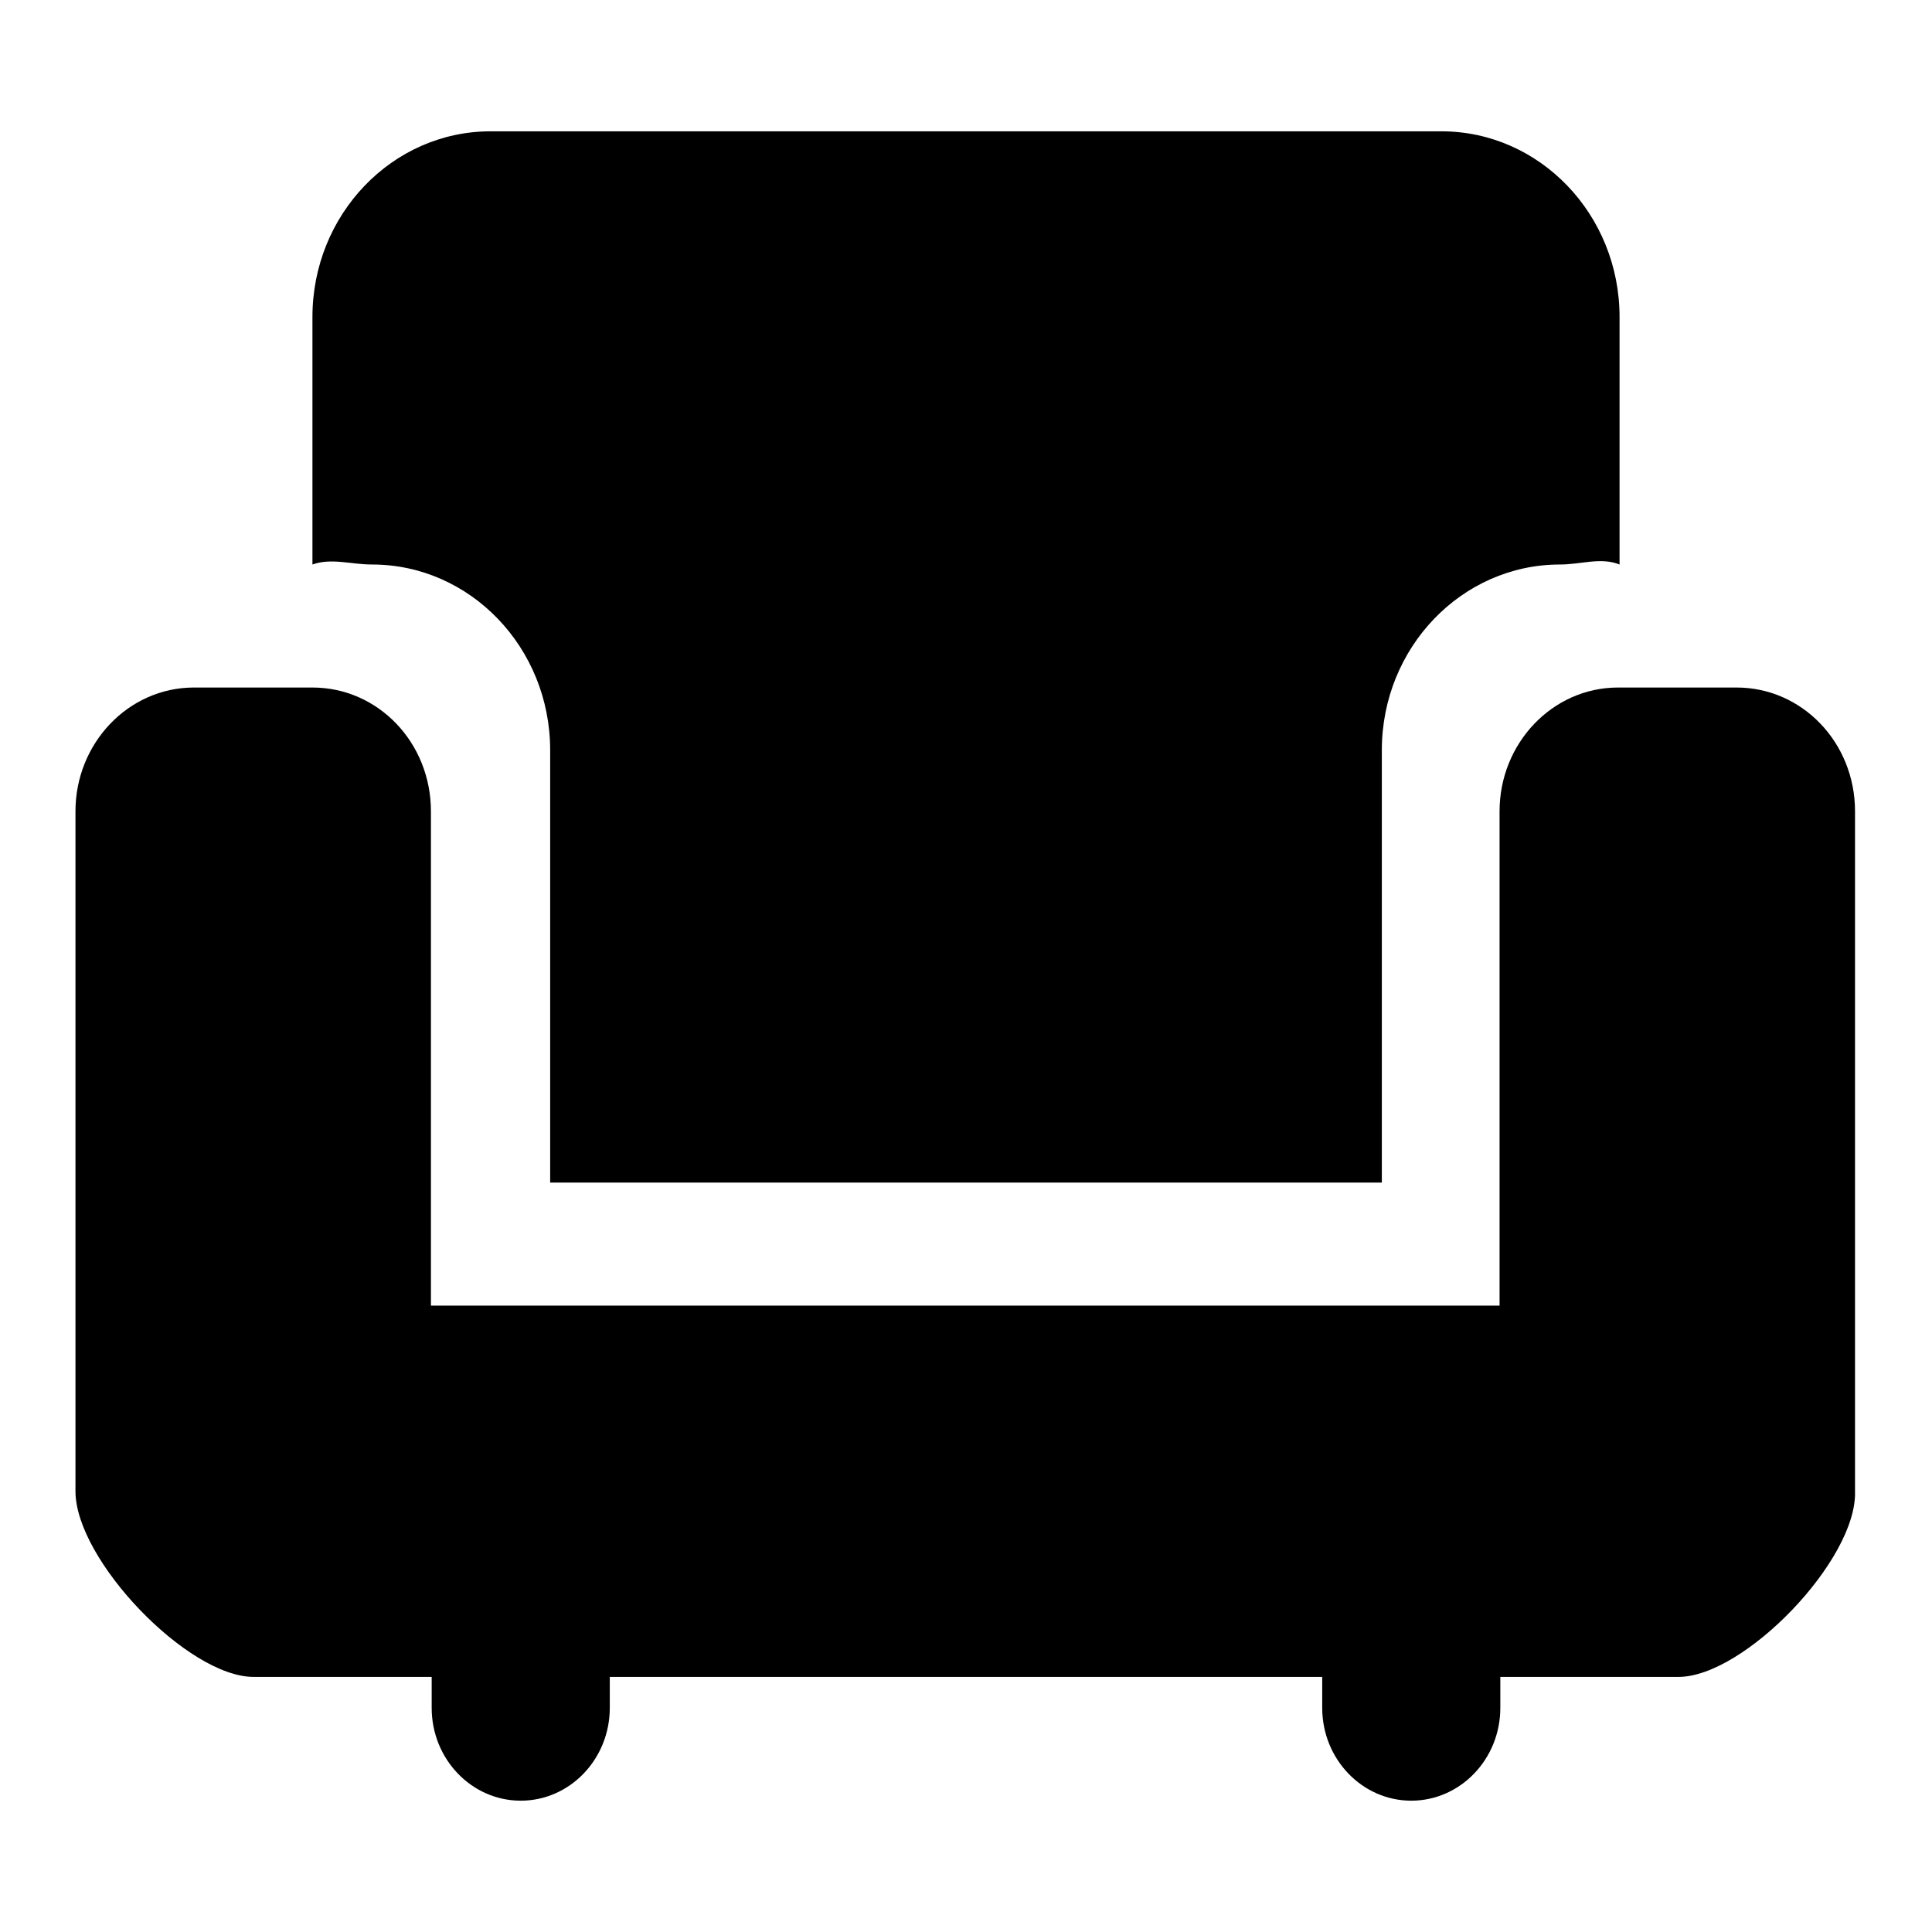 <?xml version="1.0" encoding="utf-8"?>
<!-- Svg Vector Icons : http://www.onlinewebfonts.com/icon -->
<!DOCTYPE svg PUBLIC "-//W3C//DTD SVG 1.1//EN" "http://www.w3.org/Graphics/SVG/1.1/DTD/svg11.dtd">
<svg version="1.1" xmlns="http://www.w3.org/2000/svg" xmlns:xlink="http://www.w3.org/1999/xlink" x="0px" y="0px" viewBox="0 0 256 256" enable-background="new 0 0 256 256" xml:space="preserve">
<g> <path fill="#000000" d="M222.4,222.2h-23.6v4.1c0,6.8-5.3,12.3-11.8,12.3c-6.5,0-11.8-5.5-11.8-12.3v-4.1H80.8v4.1 c0,6.8-5.3,12.3-11.8,12.3s-11.8-5.5-11.8-12.3v-4.1H33.6c-8.7,0-23.6-15.5-23.6-24.6v-90.1c0-9,7-16.4,15.7-16.4h15.7 c8.7,0,15.7,7.3,15.7,16.4v65.5h141.6v-65.5c0-9,7-16.4,15.7-16.4h15.7c8.7,0,15.7,7.3,15.7,16.4v90.1 C246.1,206.7,231.1,222.2,222.4,222.2L222.4,222.2z M206.7,74.8c-13,0-23.6,11-23.6,24.6v57.3H72.9V99.4 c0-13.6-10.6-24.6-23.6-24.6c-2.8,0-5.4-0.9-7.9,0V42c0-13.6,10.6-24.6,23.6-24.6H191c13,0,23.6,11,23.6,24.6v32.8 C212.1,73.8,209.5,74.8,206.7,74.8z"/></g>
</svg>